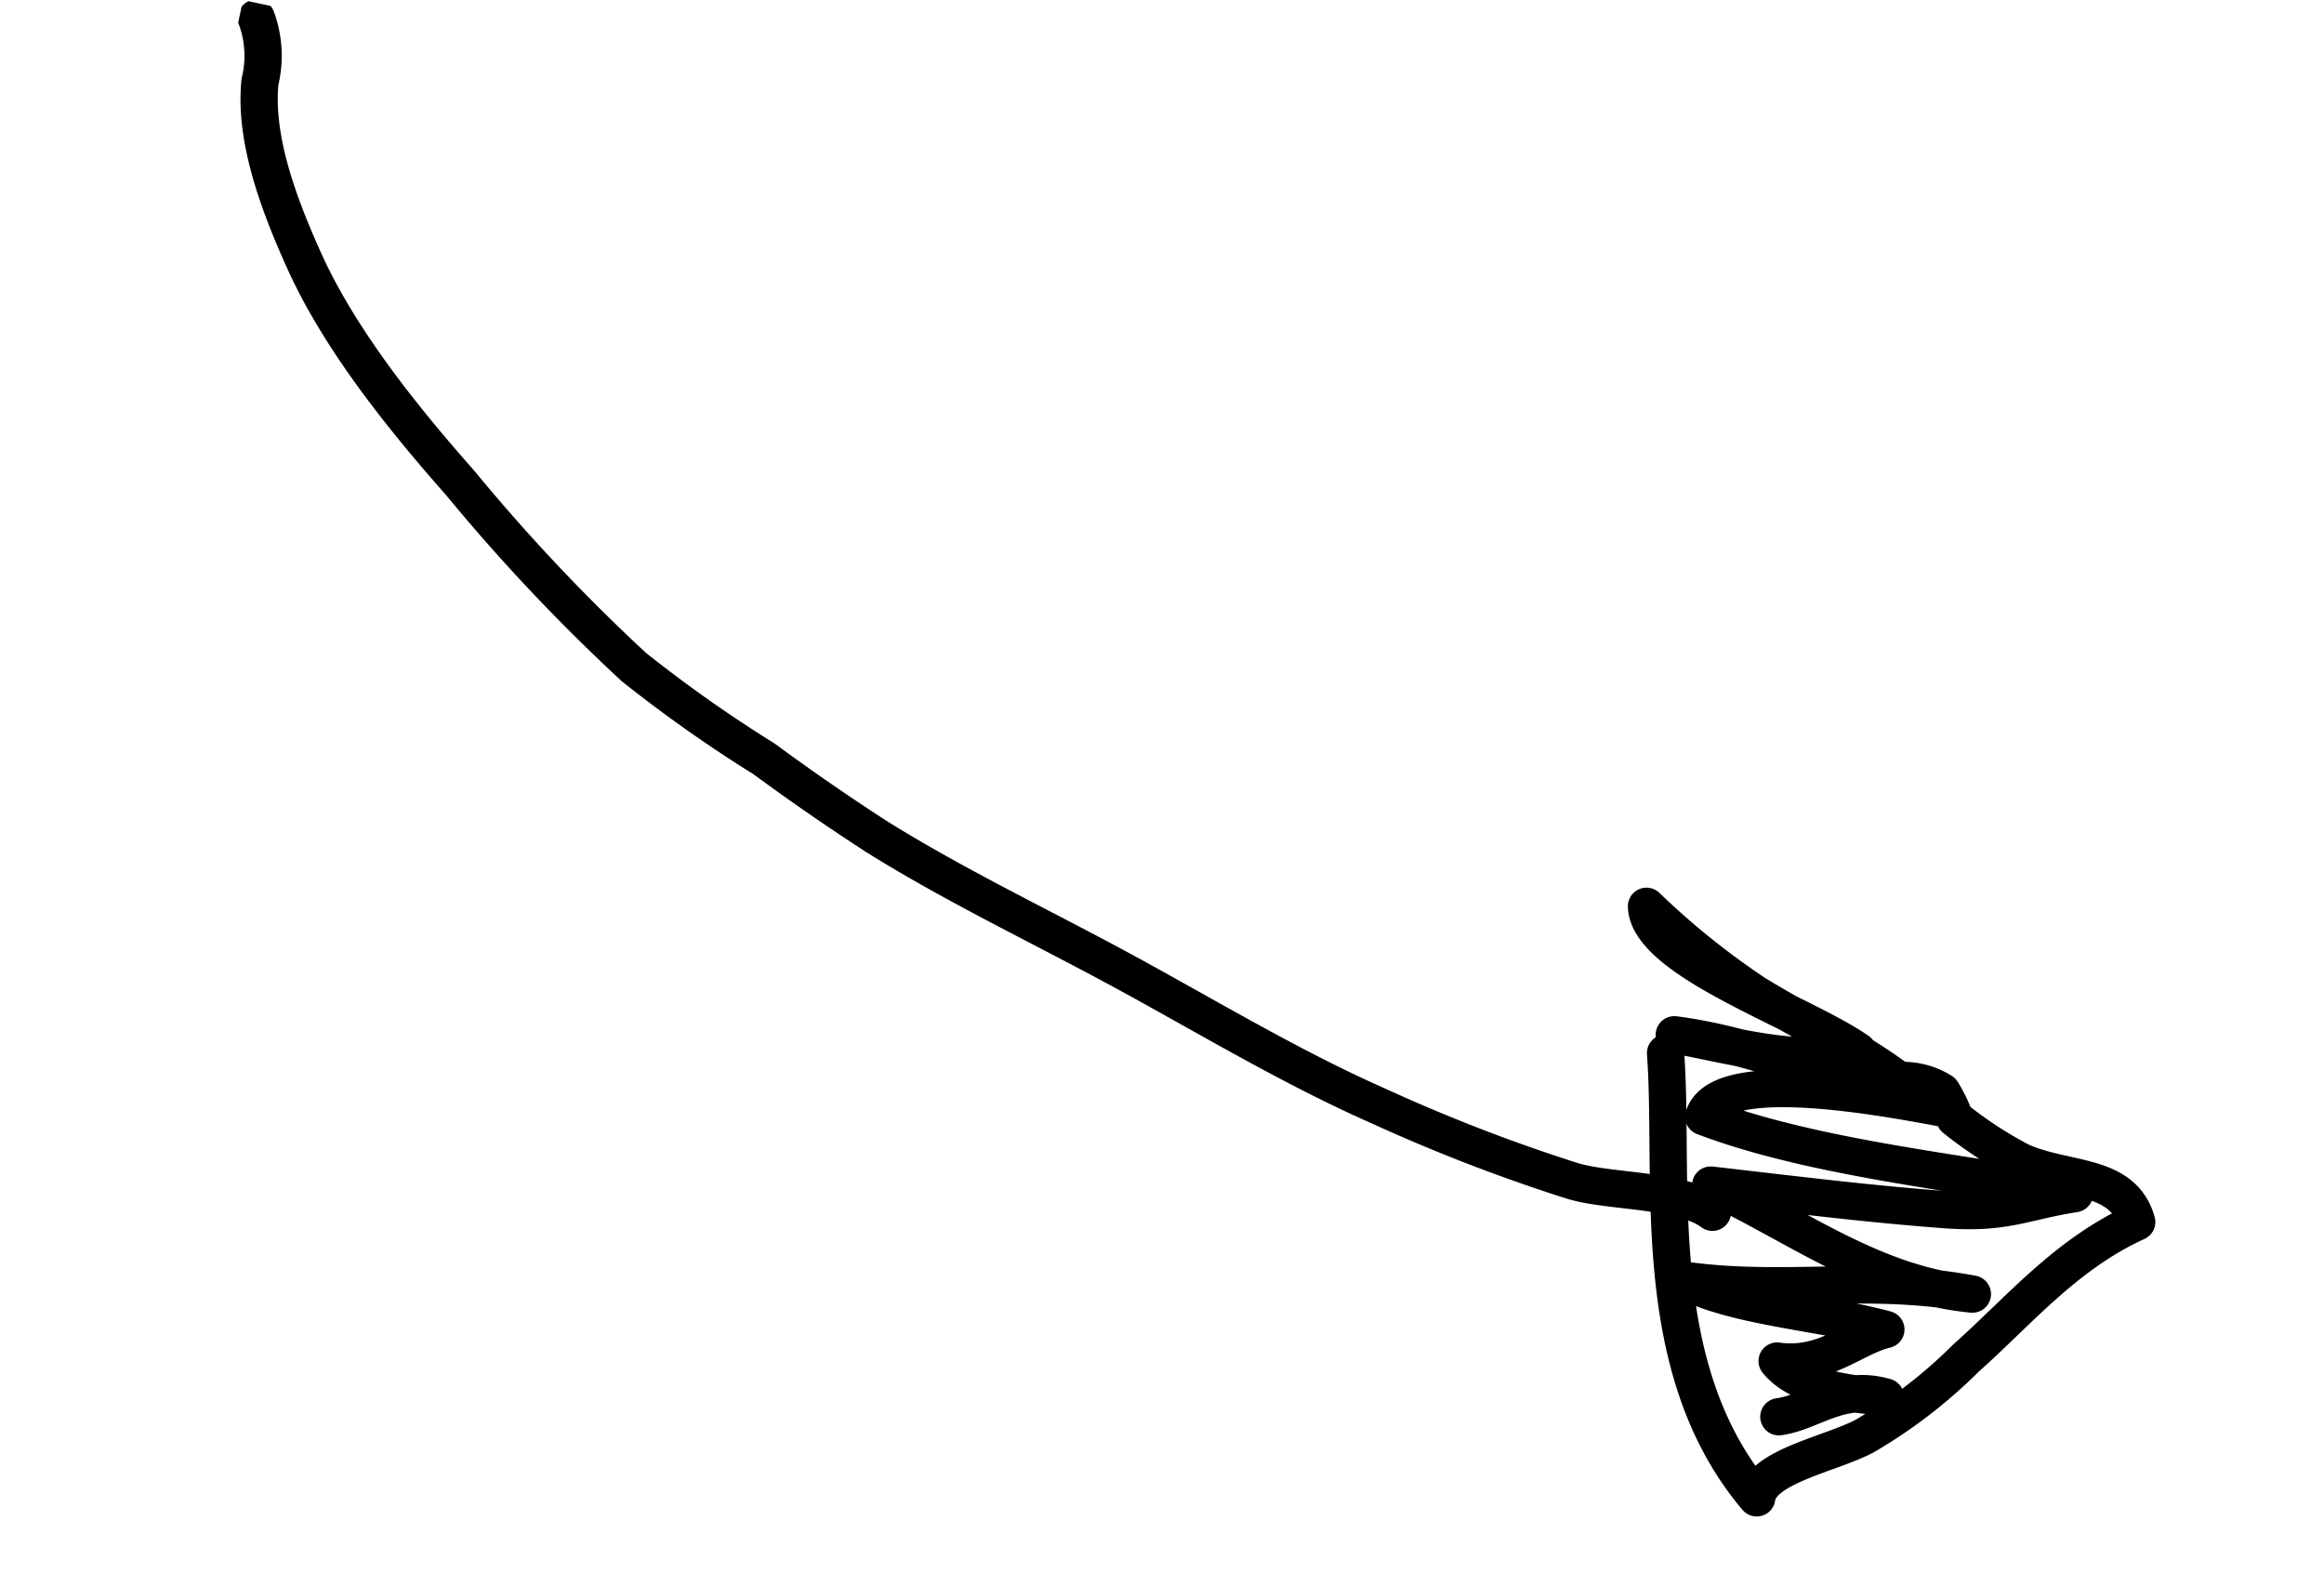 <svg xmlns="http://www.w3.org/2000/svg" xmlns:xlink="http://www.w3.org/1999/xlink" width="124.724" height="85.098" viewBox="0 0 124.724 85.098">
  <defs>
    <clipPath id="clip-path">
      <path id="Pfad_556" data-name="Pfad 556" d="M0,26.1H114.177v-62.73H0Z" transform="translate(0 36.633)" fill="none"/>
    </clipPath>
  </defs>
  <g id="Gruppe_767" data-name="Gruppe 767" transform="matrix(0.978, 0.208, -0.208, 0.978, 13.042, 0)">
    <g id="Gruppe_766" data-name="Gruppe 766" transform="translate(0 0)" clip-path="url(#clip-path)">
      <g id="Gruppe_763" data-name="Gruppe 763" transform="translate(0.903 0.8)">
        <g id="Gruppe_762" data-name="Gruppe 762">
          <path id="Pfad_554" data-name="Pfad 554" d="M.527-36.166a5.856,5.856,0,0,1,.9,3.3c.327,2.973,2.226,6.064,4.348,8.943,2.612,3.543,6.536,6.846,10.632,9.876A100.97,100.97,0,0,0,27.585-6.315a74.1,74.1,0,0,0,7.874,3.373q3.3,1.495,6.747,2.813c4.413,1.609,9.177,2.774,13.747,4.1C61.1,5.467,66.325,7.321,71.625,8.426a91.912,91.912,0,0,0,11.012,1.761c2.095.168,5.757-.788,7.666.08" transform="translate(-0.527 36.166)" fill="none" stroke="#000" stroke-linecap="round" stroke-linejoin="round" stroke-width="2"/>
        </g>
      </g>
      <g id="Gruppe_765" data-name="Gruppe 765" transform="translate(83.802 31.906)">
        <g id="Gruppe_764" data-name="Gruppe 764">
          <path id="Pfad_555" data-name="Pfad 555" d="M51.579-10.507c1.9,6.554,2.513,16.725,9.751,22.331-.13-1.7,3.414-3.132,4.979-4.451a26.817,26.817,0,0,0,4.45-5.228C72.983-.873,74.834-4.415,78.2-6.9c-1.272-2.438-4.151-1.324-6.761-1.883a21.841,21.841,0,0,1-3.942-1.527,7.535,7.535,0,0,0-.98-1.258,3.955,3.955,0,0,0-2.365-.108c-2.776-1.285-5.519-1.882-8.533-2.949A41.617,41.617,0,0,1,48.939-18c.688,2.836,9.3,3.806,12.719,5.244-2.941,1.362-6.126,1.108-9.825,1.19,4.754-.4,10,.831,14.947.855-3.752.09-12.225.349-12.488,3.116,6.223.958,14.1.055,20.33-.1-2.6.991-3.372,1.837-6.567,2.278-4.009.555-8.472.934-12.633,1.335C60.44-2.9,65.1-.67,70.378-1.28c-5.561.121-9.909,2.117-15.329,2.491,2.99.851,7.621.135,11.181.331-1.611.771-2.8,2.7-5.356,2.873,1.408,1.138,3.968.963,6.089.679-2.5-.187-3.717,1.637-5.376,2.226" transform="translate(-48.939 18.001)" fill="none" stroke="#000" stroke-linecap="round" stroke-linejoin="round" stroke-width="2"/>
        </g>
      </g>
    </g>
  </g>
</svg>
